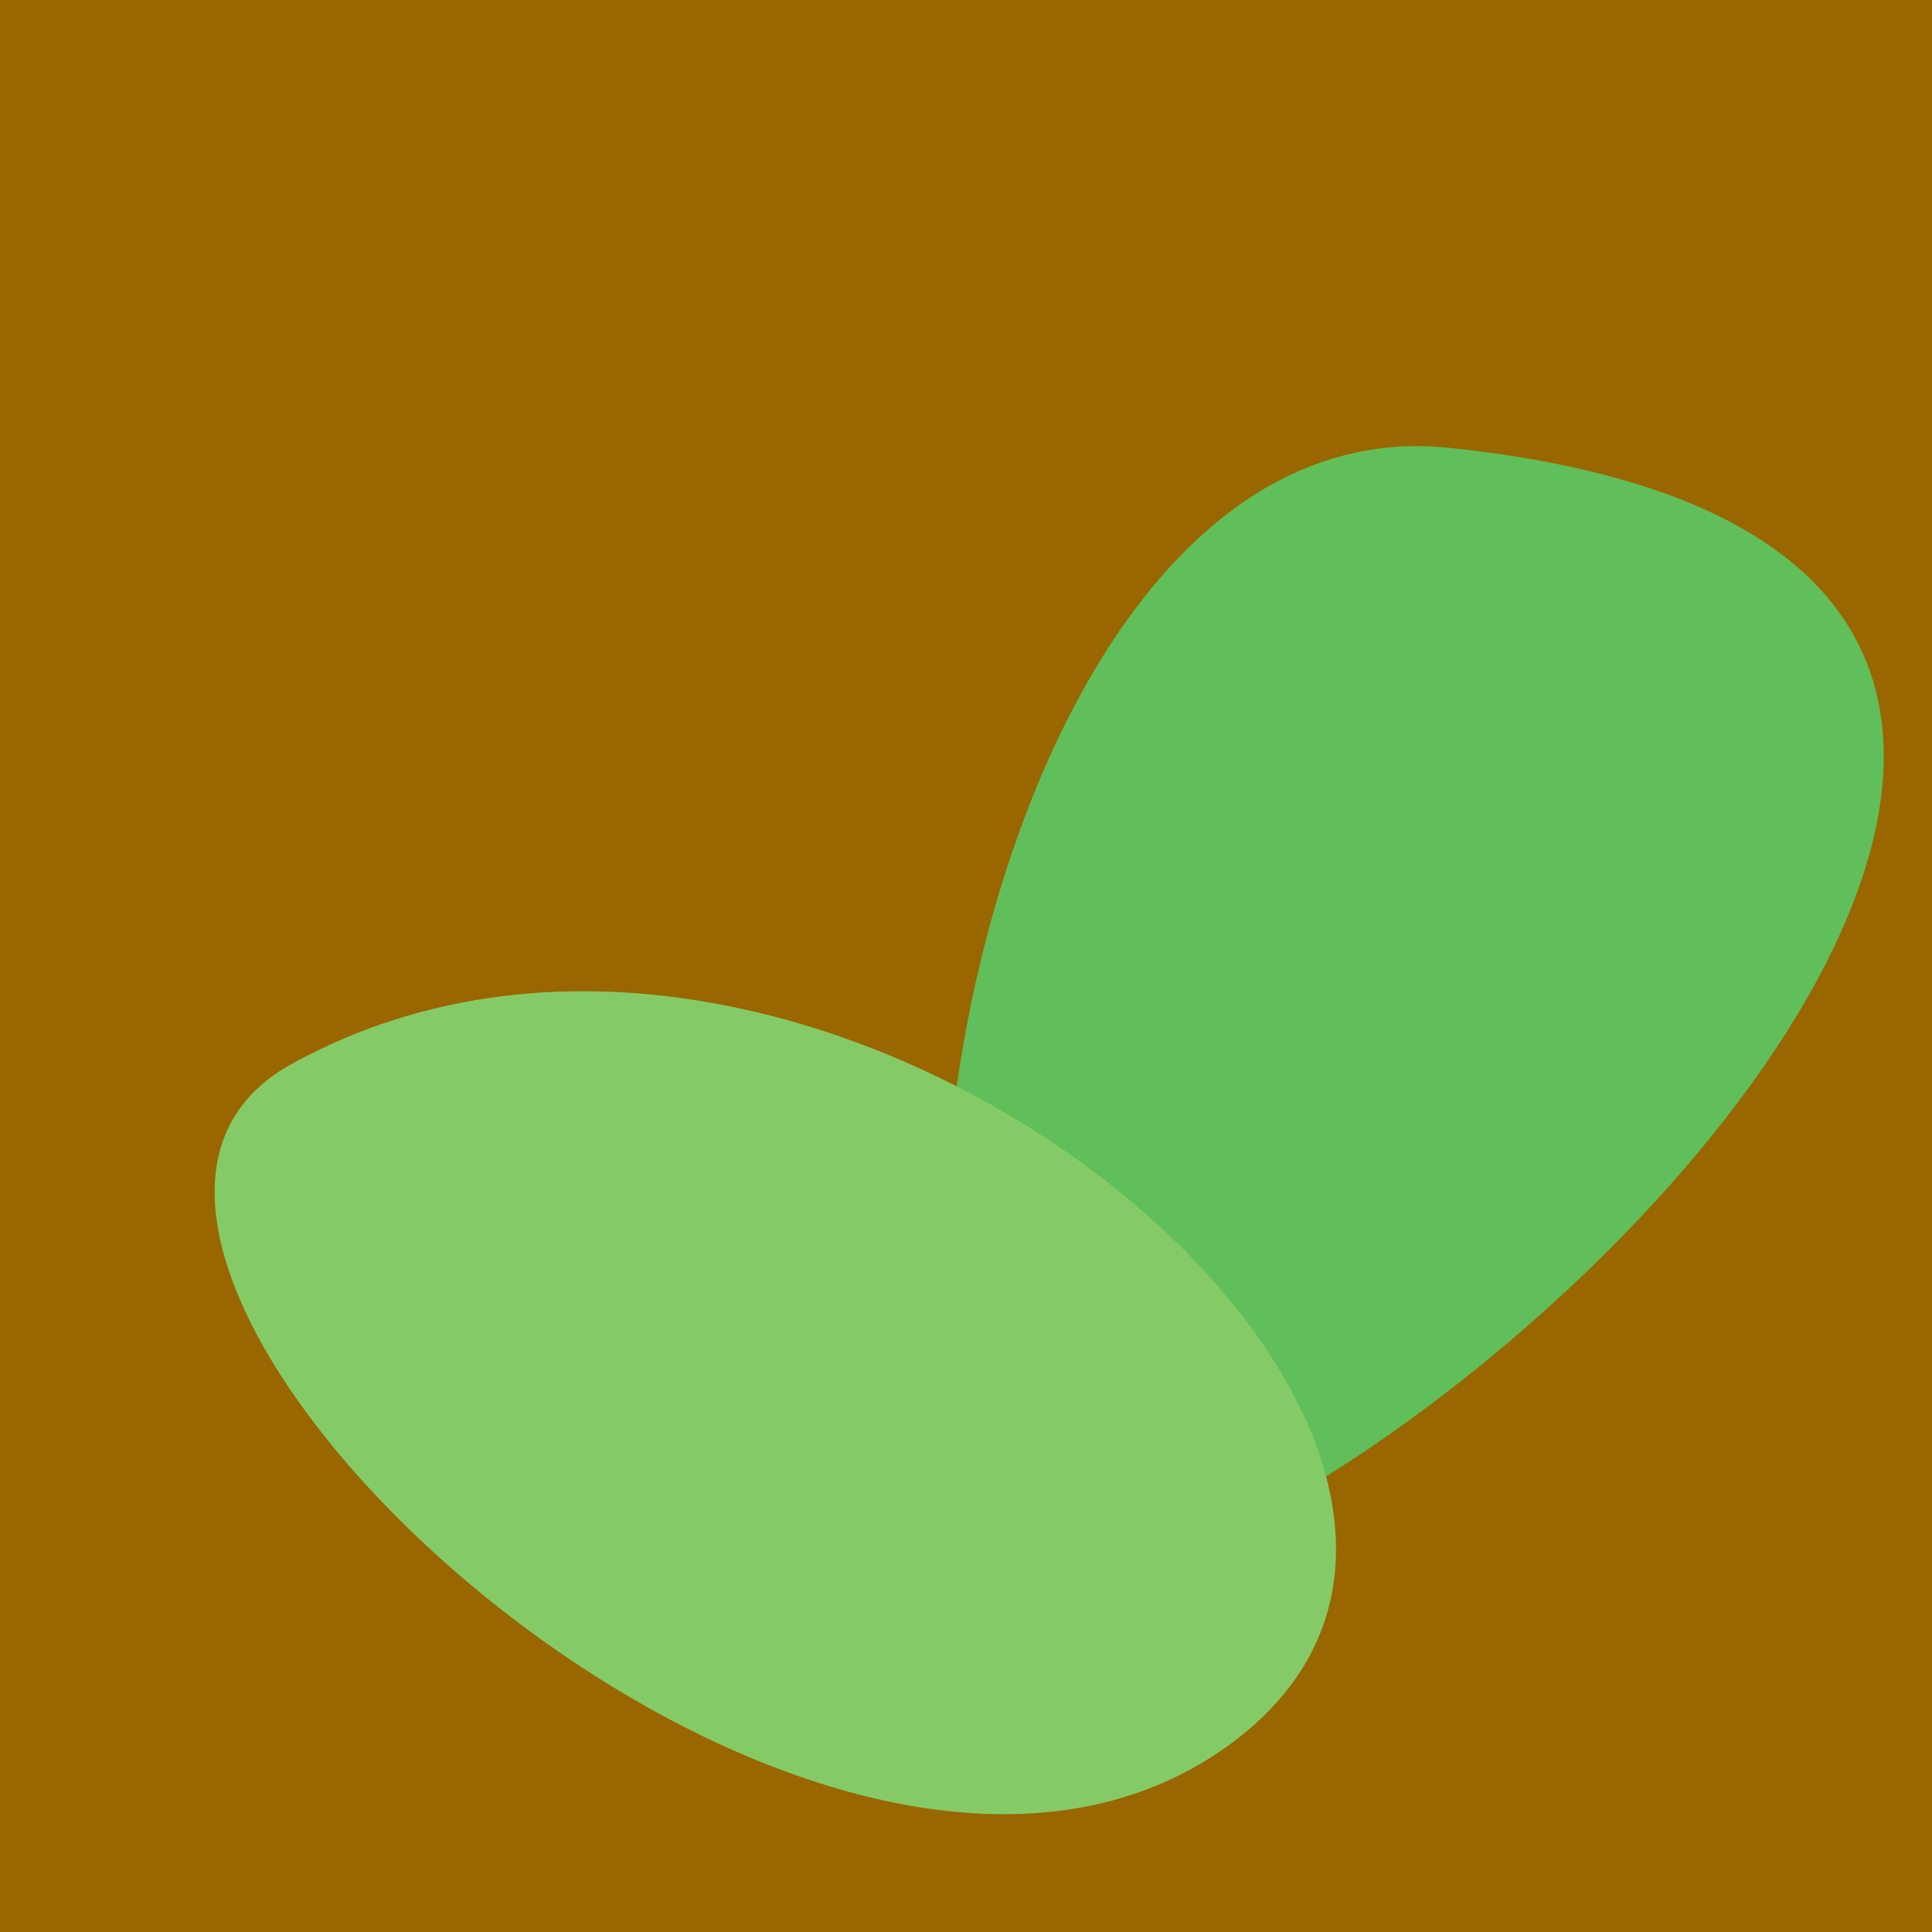 <?xml version="1.0" standalone="no"?>
<svg xmlns:xlink="http://www.w3.org/1999/xlink" xmlns="http://www.w3.org/2000/svg" width="128" height="128"><g><rect width="128" height="128" fill="#960"></rect><path d="M 76.157 103.854 C 108.013 91.313 156.355 35.987 96.033 29.671 C 60.852 25.987 52.071 113.337 76.157 103.854" fill="rgb(96,191,90)"></path><path d="M 19.281 70.515 C -2.945 82.83 53.553 135.985 81.467 115.583 C 107.692 96.416 54.867 50.797 19.281 70.515" fill="rgb(132,203,103)"></path></g></svg>